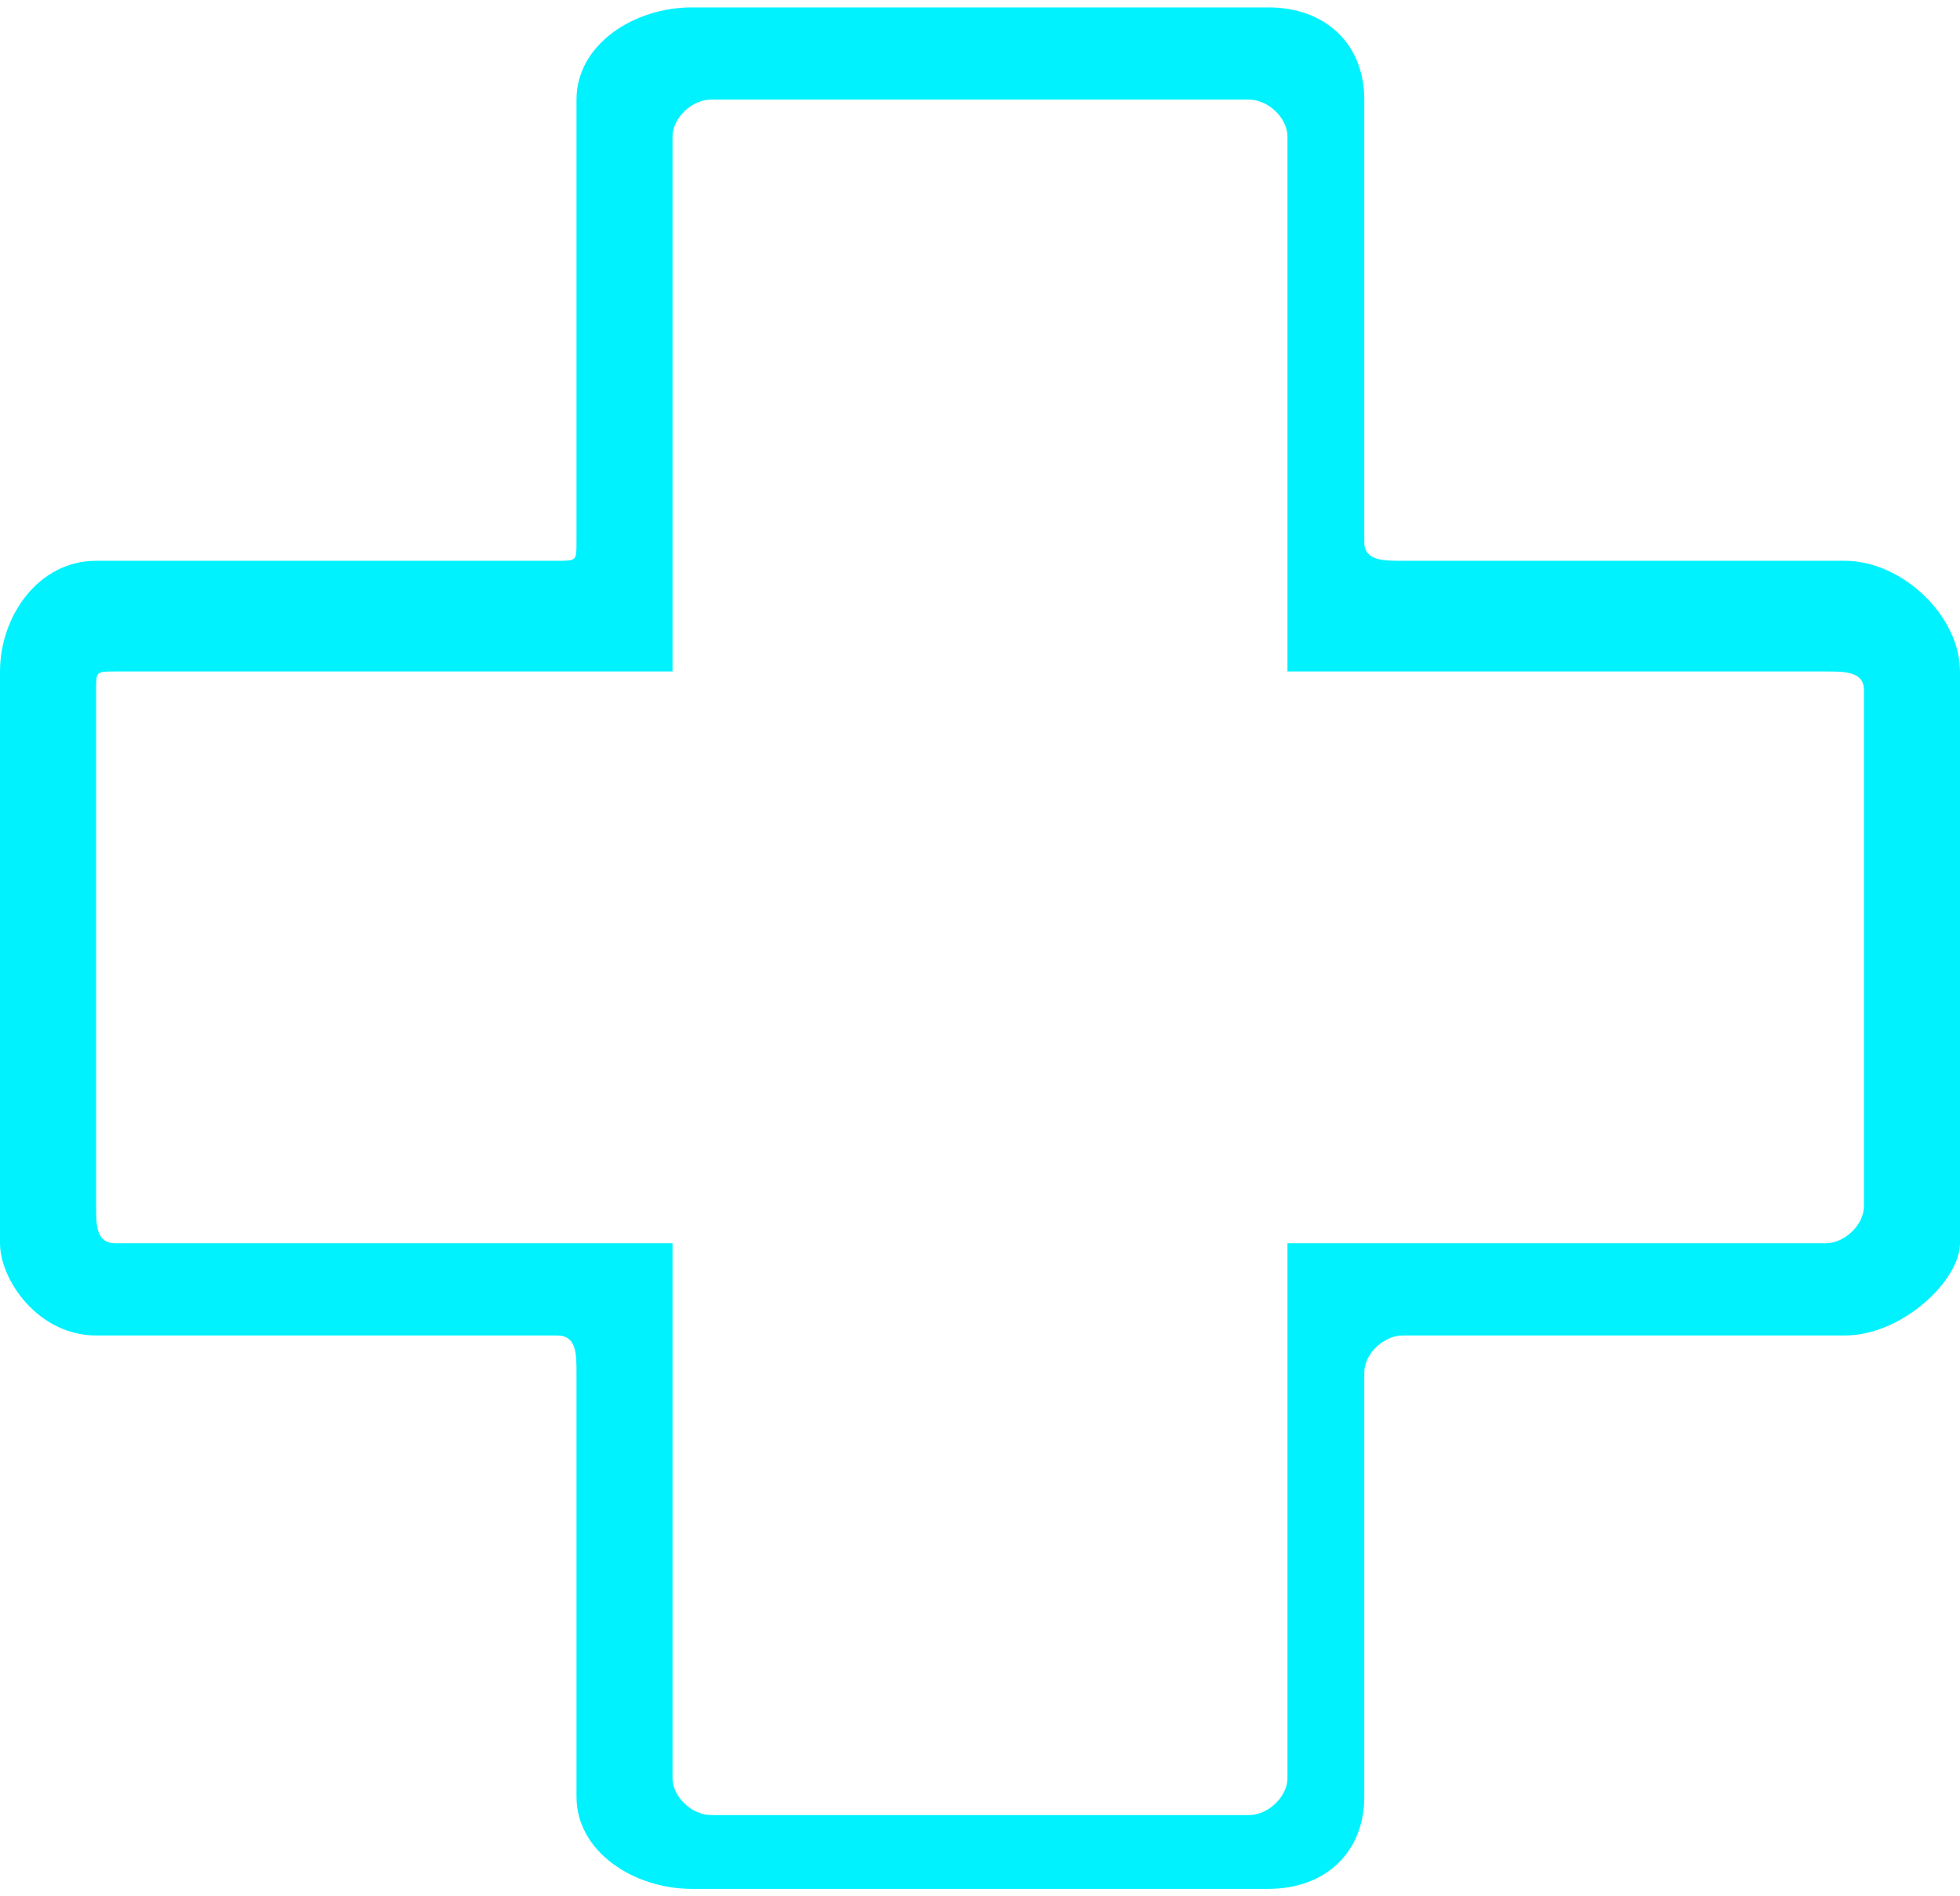 <?xml version="1.0" encoding="UTF-8"?> <svg xmlns="http://www.w3.org/2000/svg" width="31" height="30" viewBox="0 0 31 30" fill="none"><g clip-path="url(#clip0_5_583)"><path fill-rule="evenodd" clip-rule="evenodd" d="M0 10.623V19.669C0 20.253 0.608 21.128 1.52 21.128H8.814C9.118 21.128 9.118 21.42 9.118 21.712V28.424C9.118 29.299 10.029 29.883 10.941 29.883H20.059C20.971 29.883 21.578 29.299 21.578 28.424V21.712C21.578 21.42 21.882 21.128 22.186 21.128H29.177C30.088 21.128 31 20.253 31 19.669V10.623C31 9.747 30.088 8.872 29.177 8.872H22.186C21.882 8.872 21.578 8.872 21.578 8.58V1.576C21.578 0.701 20.971 0.117 20.059 0.117H10.941C10.029 0.117 9.118 0.701 9.118 1.576V8.58C9.118 8.872 9.118 8.872 8.814 8.872H1.52C0.608 8.872 0 9.747 0 10.623H0ZM10.637 10.623V2.16C10.637 1.868 10.941 1.576 11.245 1.576H19.755C20.059 1.576 20.363 1.868 20.363 2.16V10.623C21.274 10.623 22.186 10.623 22.794 10.623C24.618 10.623 26.137 10.623 27.657 10.623H28.872C29.177 10.623 29.48 10.623 29.48 10.915V19.085C29.48 19.377 29.177 19.669 28.872 19.669H20.363V28.132C20.363 28.424 20.059 28.715 19.755 28.715H11.245C10.941 28.715 10.637 28.424 10.637 28.132V19.669H1.824C1.52 19.669 1.52 19.377 1.52 19.085V10.915C1.52 10.623 1.52 10.623 1.824 10.623H3.343C4.863 10.623 6.382 10.623 7.902 10.623C8.814 10.623 9.725 10.623 10.637 10.623Z" fill="#00F2FF"></path></g><defs><clipPath id="clip0_5_583"><rect width="31" height="30" fill="white"></rect></clipPath></defs></svg> 